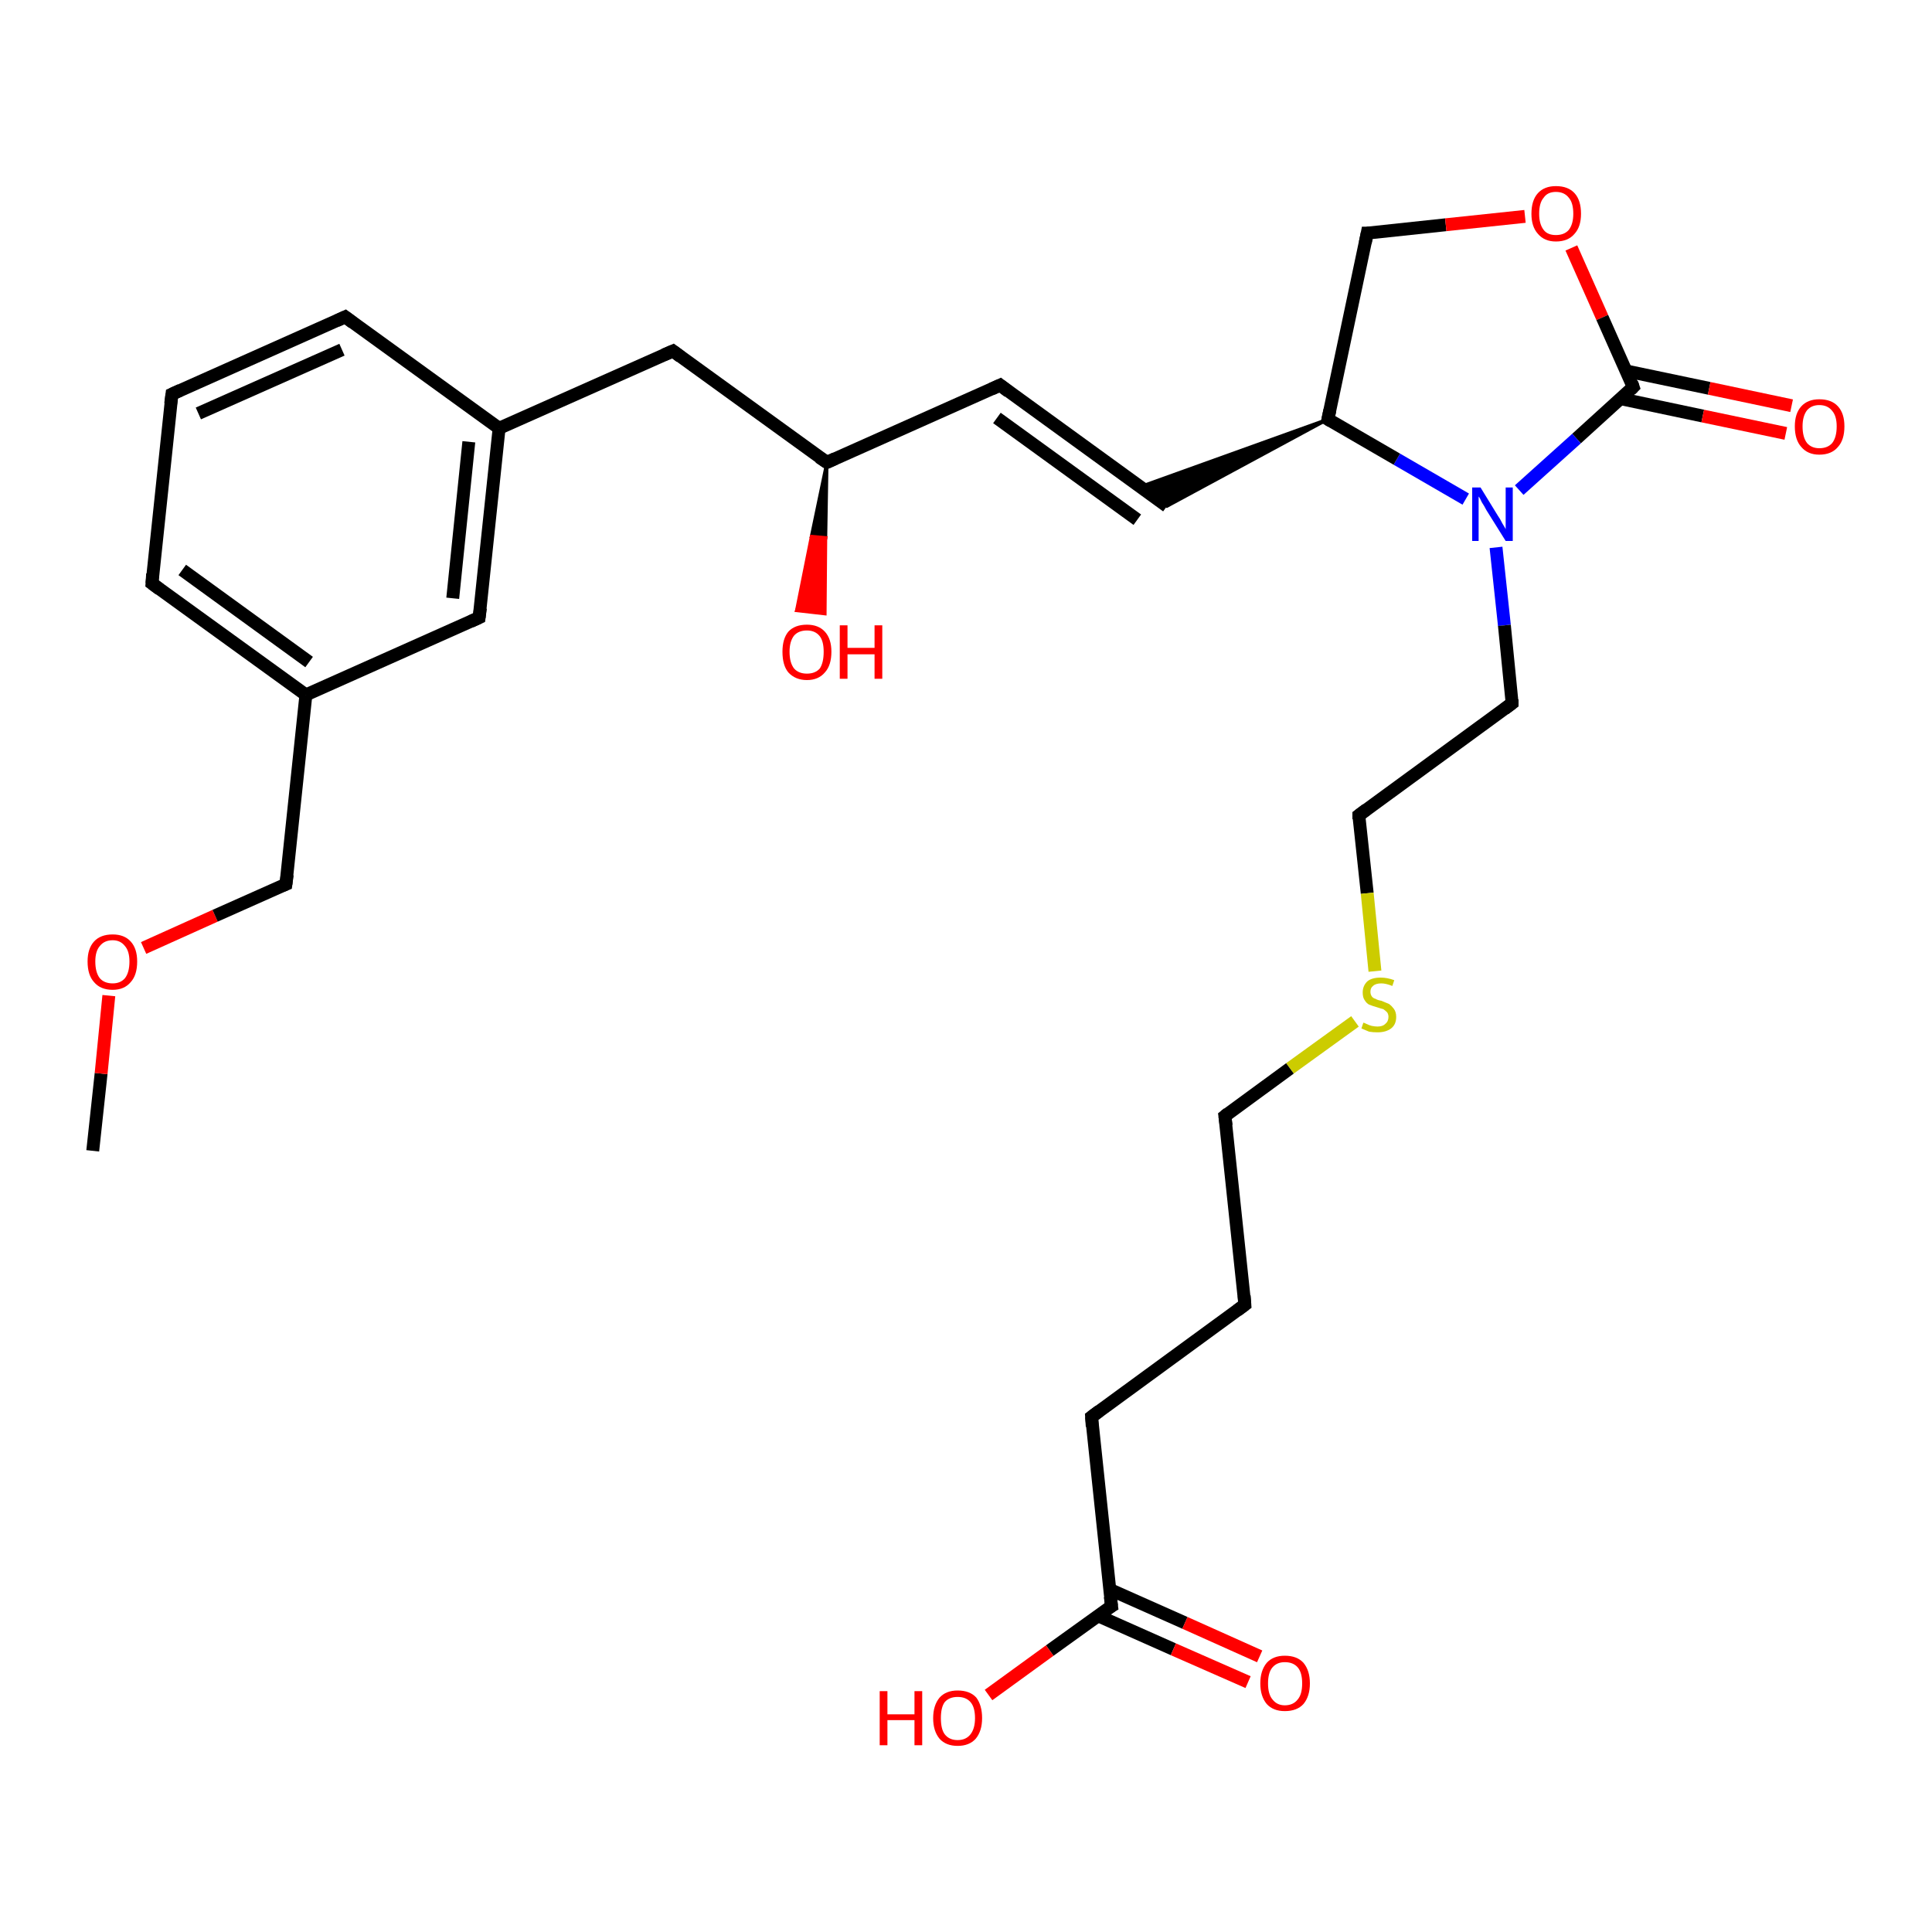 <?xml version='1.0' encoding='iso-8859-1'?>
<svg version='1.1' baseProfile='full'
              xmlns='http://www.w3.org/2000/svg'
                      xmlns:rdkit='http://www.rdkit.org/xml'
                      xmlns:xlink='http://www.w3.org/1999/xlink'
                  xml:space='preserve'
width='300px' height='300px' viewBox='0 0 300 300'>
<!-- END OF HEADER -->
<rect style='opacity:1.0;fill:#FFFFFF;stroke:none' width='300.0' height='300.0' x='0.0' y='0.0'> </rect>
<path class='bond-0 atom-0 atom-1' d='M 14.4,178.7 L 15.7,166.7' style='fill:none;fill-rule:evenodd;stroke:#000000;stroke-width:2.0px;stroke-linecap:butt;stroke-linejoin:miter;stroke-opacity:1' />
<path class='bond-0 atom-0 atom-1' d='M 15.7,166.7 L 16.9,154.6' style='fill:none;fill-rule:evenodd;stroke:#FF0000;stroke-width:2.0px;stroke-linecap:butt;stroke-linejoin:miter;stroke-opacity:1' />
<path class='bond-1 atom-1 atom-2' d='M 22.3,147.2 L 33.4,142.2' style='fill:none;fill-rule:evenodd;stroke:#FF0000;stroke-width:2.0px;stroke-linecap:butt;stroke-linejoin:miter;stroke-opacity:1' />
<path class='bond-1 atom-1 atom-2' d='M 33.4,142.2 L 44.4,137.3' style='fill:none;fill-rule:evenodd;stroke:#000000;stroke-width:2.0px;stroke-linecap:butt;stroke-linejoin:miter;stroke-opacity:1' />
<path class='bond-2 atom-2 atom-3' d='M 44.4,137.3 L 47.5,107.9' style='fill:none;fill-rule:evenodd;stroke:#000000;stroke-width:2.0px;stroke-linecap:butt;stroke-linejoin:miter;stroke-opacity:1' />
<path class='bond-3 atom-3 atom-4' d='M 47.5,107.9 L 23.6,90.6' style='fill:none;fill-rule:evenodd;stroke:#000000;stroke-width:2.0px;stroke-linecap:butt;stroke-linejoin:miter;stroke-opacity:1' />
<path class='bond-3 atom-3 atom-4' d='M 48.0,102.8 L 28.3,88.5' style='fill:none;fill-rule:evenodd;stroke:#000000;stroke-width:2.0px;stroke-linecap:butt;stroke-linejoin:miter;stroke-opacity:1' />
<path class='bond-4 atom-4 atom-5' d='M 23.6,90.6 L 26.7,61.2' style='fill:none;fill-rule:evenodd;stroke:#000000;stroke-width:2.0px;stroke-linecap:butt;stroke-linejoin:miter;stroke-opacity:1' />
<path class='bond-5 atom-5 atom-6' d='M 26.7,61.2 L 53.6,49.2' style='fill:none;fill-rule:evenodd;stroke:#000000;stroke-width:2.0px;stroke-linecap:butt;stroke-linejoin:miter;stroke-opacity:1' />
<path class='bond-5 atom-5 atom-6' d='M 30.8,64.2 L 53.1,54.3' style='fill:none;fill-rule:evenodd;stroke:#000000;stroke-width:2.0px;stroke-linecap:butt;stroke-linejoin:miter;stroke-opacity:1' />
<path class='bond-6 atom-6 atom-7' d='M 53.6,49.2 L 77.5,66.5' style='fill:none;fill-rule:evenodd;stroke:#000000;stroke-width:2.0px;stroke-linecap:butt;stroke-linejoin:miter;stroke-opacity:1' />
<path class='bond-7 atom-7 atom-8' d='M 77.5,66.5 L 104.5,54.5' style='fill:none;fill-rule:evenodd;stroke:#000000;stroke-width:2.0px;stroke-linecap:butt;stroke-linejoin:miter;stroke-opacity:1' />
<path class='bond-8 atom-8 atom-9' d='M 104.5,54.5 L 128.4,71.8' style='fill:none;fill-rule:evenodd;stroke:#000000;stroke-width:2.0px;stroke-linecap:butt;stroke-linejoin:miter;stroke-opacity:1' />
<path class='bond-9 atom-9 atom-10' d='M 128.4,71.8 L 128.2,83.5 L 126.0,83.3 Z' style='fill:#000000;fill-rule:evenodd;fill-opacity:1;stroke:#000000;stroke-width:0.5px;stroke-linecap:butt;stroke-linejoin:miter;stroke-opacity:1;' />
<path class='bond-9 atom-9 atom-10' d='M 128.2,83.5 L 123.7,94.8 L 128.1,95.3 Z' style='fill:#FF0000;fill-rule:evenodd;fill-opacity:1;stroke:#FF0000;stroke-width:0.5px;stroke-linecap:butt;stroke-linejoin:miter;stroke-opacity:1;' />
<path class='bond-9 atom-9 atom-10' d='M 128.2,83.5 L 126.0,83.3 L 123.7,94.8 Z' style='fill:#FF0000;fill-rule:evenodd;fill-opacity:1;stroke:#FF0000;stroke-width:0.5px;stroke-linecap:butt;stroke-linejoin:miter;stroke-opacity:1;' />
<path class='bond-10 atom-9 atom-11' d='M 128.4,71.8 L 155.3,59.8' style='fill:none;fill-rule:evenodd;stroke:#000000;stroke-width:2.0px;stroke-linecap:butt;stroke-linejoin:miter;stroke-opacity:1' />
<path class='bond-11 atom-11 atom-12' d='M 155.3,59.8 L 181.2,78.6' style='fill:none;fill-rule:evenodd;stroke:#000000;stroke-width:2.0px;stroke-linecap:butt;stroke-linejoin:miter;stroke-opacity:1' />
<path class='bond-11 atom-11 atom-12' d='M 154.8,64.9 L 176.6,80.7' style='fill:none;fill-rule:evenodd;stroke:#000000;stroke-width:2.0px;stroke-linecap:butt;stroke-linejoin:miter;stroke-opacity:1' />
<path class='bond-12 atom-13 atom-12' d='M 206.2,65.1 L 181.2,78.6 L 177.0,75.6 Z' style='fill:#000000;fill-rule:evenodd;fill-opacity:1;stroke:#000000;stroke-width:0.5px;stroke-linecap:butt;stroke-linejoin:miter;stroke-opacity:1;' />
<path class='bond-13 atom-13 atom-14' d='M 206.2,65.1 L 212.3,36.2' style='fill:none;fill-rule:evenodd;stroke:#000000;stroke-width:2.0px;stroke-linecap:butt;stroke-linejoin:miter;stroke-opacity:1' />
<path class='bond-14 atom-14 atom-15' d='M 212.3,36.2 L 224.5,34.9' style='fill:none;fill-rule:evenodd;stroke:#000000;stroke-width:2.0px;stroke-linecap:butt;stroke-linejoin:miter;stroke-opacity:1' />
<path class='bond-14 atom-14 atom-15' d='M 224.5,34.9 L 236.8,33.6' style='fill:none;fill-rule:evenodd;stroke:#FF0000;stroke-width:2.0px;stroke-linecap:butt;stroke-linejoin:miter;stroke-opacity:1' />
<path class='bond-15 atom-15 atom-16' d='M 244.0,38.5 L 248.8,49.3' style='fill:none;fill-rule:evenodd;stroke:#FF0000;stroke-width:2.0px;stroke-linecap:butt;stroke-linejoin:miter;stroke-opacity:1' />
<path class='bond-15 atom-15 atom-16' d='M 248.8,49.3 L 253.6,60.1' style='fill:none;fill-rule:evenodd;stroke:#000000;stroke-width:2.0px;stroke-linecap:butt;stroke-linejoin:miter;stroke-opacity:1' />
<path class='bond-16 atom-16 atom-17' d='M 251.6,61.9 L 264.4,64.6' style='fill:none;fill-rule:evenodd;stroke:#000000;stroke-width:2.0px;stroke-linecap:butt;stroke-linejoin:miter;stroke-opacity:1' />
<path class='bond-16 atom-16 atom-17' d='M 264.4,64.6 L 277.3,67.3' style='fill:none;fill-rule:evenodd;stroke:#FF0000;stroke-width:2.0px;stroke-linecap:butt;stroke-linejoin:miter;stroke-opacity:1' />
<path class='bond-16 atom-16 atom-17' d='M 252.5,57.6 L 265.4,60.3' style='fill:none;fill-rule:evenodd;stroke:#000000;stroke-width:2.0px;stroke-linecap:butt;stroke-linejoin:miter;stroke-opacity:1' />
<path class='bond-16 atom-16 atom-17' d='M 265.4,60.3 L 278.2,63.0' style='fill:none;fill-rule:evenodd;stroke:#FF0000;stroke-width:2.0px;stroke-linecap:butt;stroke-linejoin:miter;stroke-opacity:1' />
<path class='bond-17 atom-16 atom-18' d='M 253.6,60.1 L 244.8,68.1' style='fill:none;fill-rule:evenodd;stroke:#000000;stroke-width:2.0px;stroke-linecap:butt;stroke-linejoin:miter;stroke-opacity:1' />
<path class='bond-17 atom-16 atom-18' d='M 244.8,68.1 L 235.9,76.1' style='fill:none;fill-rule:evenodd;stroke:#0000FF;stroke-width:2.0px;stroke-linecap:butt;stroke-linejoin:miter;stroke-opacity:1' />
<path class='bond-18 atom-18 atom-19' d='M 232.3,85.0 L 233.6,97.1' style='fill:none;fill-rule:evenodd;stroke:#0000FF;stroke-width:2.0px;stroke-linecap:butt;stroke-linejoin:miter;stroke-opacity:1' />
<path class='bond-18 atom-18 atom-19' d='M 233.6,97.1 L 234.8,109.2' style='fill:none;fill-rule:evenodd;stroke:#000000;stroke-width:2.0px;stroke-linecap:butt;stroke-linejoin:miter;stroke-opacity:1' />
<path class='bond-19 atom-19 atom-20' d='M 234.8,109.2 L 211.0,126.6' style='fill:none;fill-rule:evenodd;stroke:#000000;stroke-width:2.0px;stroke-linecap:butt;stroke-linejoin:miter;stroke-opacity:1' />
<path class='bond-20 atom-20 atom-21' d='M 211.0,126.6 L 212.3,138.7' style='fill:none;fill-rule:evenodd;stroke:#000000;stroke-width:2.0px;stroke-linecap:butt;stroke-linejoin:miter;stroke-opacity:1' />
<path class='bond-20 atom-20 atom-21' d='M 212.3,138.7 L 213.5,150.8' style='fill:none;fill-rule:evenodd;stroke:#CCCC00;stroke-width:2.0px;stroke-linecap:butt;stroke-linejoin:miter;stroke-opacity:1' />
<path class='bond-21 atom-21 atom-22' d='M 210.4,158.6 L 200.3,165.9' style='fill:none;fill-rule:evenodd;stroke:#CCCC00;stroke-width:2.0px;stroke-linecap:butt;stroke-linejoin:miter;stroke-opacity:1' />
<path class='bond-21 atom-21 atom-22' d='M 200.3,165.9 L 190.2,173.3' style='fill:none;fill-rule:evenodd;stroke:#000000;stroke-width:2.0px;stroke-linecap:butt;stroke-linejoin:miter;stroke-opacity:1' />
<path class='bond-22 atom-22 atom-23' d='M 190.2,173.3 L 193.3,202.6' style='fill:none;fill-rule:evenodd;stroke:#000000;stroke-width:2.0px;stroke-linecap:butt;stroke-linejoin:miter;stroke-opacity:1' />
<path class='bond-23 atom-23 atom-24' d='M 193.3,202.6 L 169.5,220.0' style='fill:none;fill-rule:evenodd;stroke:#000000;stroke-width:2.0px;stroke-linecap:butt;stroke-linejoin:miter;stroke-opacity:1' />
<path class='bond-24 atom-24 atom-25' d='M 169.5,220.0 L 172.6,249.4' style='fill:none;fill-rule:evenodd;stroke:#000000;stroke-width:2.0px;stroke-linecap:butt;stroke-linejoin:miter;stroke-opacity:1' />
<path class='bond-25 atom-25 atom-26' d='M 172.6,249.4 L 163.0,256.3' style='fill:none;fill-rule:evenodd;stroke:#000000;stroke-width:2.0px;stroke-linecap:butt;stroke-linejoin:miter;stroke-opacity:1' />
<path class='bond-25 atom-25 atom-26' d='M 163.0,256.3 L 153.5,263.2' style='fill:none;fill-rule:evenodd;stroke:#FF0000;stroke-width:2.0px;stroke-linecap:butt;stroke-linejoin:miter;stroke-opacity:1' />
<path class='bond-26 atom-25 atom-27' d='M 170.5,250.9 L 182.2,256.1' style='fill:none;fill-rule:evenodd;stroke:#000000;stroke-width:2.0px;stroke-linecap:butt;stroke-linejoin:miter;stroke-opacity:1' />
<path class='bond-26 atom-25 atom-27' d='M 182.2,256.1 L 193.8,261.2' style='fill:none;fill-rule:evenodd;stroke:#FF0000;stroke-width:2.0px;stroke-linecap:butt;stroke-linejoin:miter;stroke-opacity:1' />
<path class='bond-26 atom-25 atom-27' d='M 172.3,246.8 L 184.0,252.0' style='fill:none;fill-rule:evenodd;stroke:#000000;stroke-width:2.0px;stroke-linecap:butt;stroke-linejoin:miter;stroke-opacity:1' />
<path class='bond-26 atom-25 atom-27' d='M 184.0,252.0 L 195.6,257.2' style='fill:none;fill-rule:evenodd;stroke:#FF0000;stroke-width:2.0px;stroke-linecap:butt;stroke-linejoin:miter;stroke-opacity:1' />
<path class='bond-27 atom-7 atom-28' d='M 77.5,66.5 L 74.4,95.9' style='fill:none;fill-rule:evenodd;stroke:#000000;stroke-width:2.0px;stroke-linecap:butt;stroke-linejoin:miter;stroke-opacity:1' />
<path class='bond-27 atom-7 atom-28' d='M 72.8,68.6 L 70.3,92.9' style='fill:none;fill-rule:evenodd;stroke:#000000;stroke-width:2.0px;stroke-linecap:butt;stroke-linejoin:miter;stroke-opacity:1' />
<path class='bond-28 atom-28 atom-3' d='M 74.4,95.9 L 47.5,107.9' style='fill:none;fill-rule:evenodd;stroke:#000000;stroke-width:2.0px;stroke-linecap:butt;stroke-linejoin:miter;stroke-opacity:1' />
<path class='bond-29 atom-18 atom-13' d='M 227.6,77.5 L 216.9,71.3' style='fill:none;fill-rule:evenodd;stroke:#0000FF;stroke-width:2.0px;stroke-linecap:butt;stroke-linejoin:miter;stroke-opacity:1' />
<path class='bond-29 atom-18 atom-13' d='M 216.9,71.3 L 206.2,65.1' style='fill:none;fill-rule:evenodd;stroke:#000000;stroke-width:2.0px;stroke-linecap:butt;stroke-linejoin:miter;stroke-opacity:1' />
<path d='M 43.9,137.5 L 44.4,137.3 L 44.6,135.8' style='fill:none;stroke:#000000;stroke-width:2.0px;stroke-linecap:butt;stroke-linejoin:miter;stroke-opacity:1;' />
<path d='M 24.8,91.5 L 23.6,90.6 L 23.7,89.1' style='fill:none;stroke:#000000;stroke-width:2.0px;stroke-linecap:butt;stroke-linejoin:miter;stroke-opacity:1;' />
<path d='M 26.5,62.7 L 26.7,61.2 L 28.0,60.6' style='fill:none;stroke:#000000;stroke-width:2.0px;stroke-linecap:butt;stroke-linejoin:miter;stroke-opacity:1;' />
<path d='M 52.3,49.8 L 53.6,49.2 L 54.8,50.1' style='fill:none;stroke:#000000;stroke-width:2.0px;stroke-linecap:butt;stroke-linejoin:miter;stroke-opacity:1;' />
<path d='M 103.1,55.1 L 104.5,54.5 L 105.7,55.4' style='fill:none;stroke:#000000;stroke-width:2.0px;stroke-linecap:butt;stroke-linejoin:miter;stroke-opacity:1;' />
<path d='M 127.2,71.0 L 128.4,71.8 L 129.7,71.2' style='fill:none;stroke:#000000;stroke-width:2.0px;stroke-linecap:butt;stroke-linejoin:miter;stroke-opacity:1;' />
<path d='M 154.0,60.4 L 155.3,59.8 L 156.6,60.8' style='fill:none;stroke:#000000;stroke-width:2.0px;stroke-linecap:butt;stroke-linejoin:miter;stroke-opacity:1;' />
<path d='M 206.5,63.7 L 206.2,65.1 L 206.7,65.4' style='fill:none;stroke:#000000;stroke-width:2.0px;stroke-linecap:butt;stroke-linejoin:miter;stroke-opacity:1;' />
<path d='M 212.0,37.7 L 212.3,36.2 L 212.9,36.2' style='fill:none;stroke:#000000;stroke-width:2.0px;stroke-linecap:butt;stroke-linejoin:miter;stroke-opacity:1;' />
<path d='M 253.4,59.5 L 253.6,60.1 L 253.2,60.5' style='fill:none;stroke:#000000;stroke-width:2.0px;stroke-linecap:butt;stroke-linejoin:miter;stroke-opacity:1;' />
<path d='M 234.8,108.6 L 234.8,109.2 L 233.6,110.1' style='fill:none;stroke:#000000;stroke-width:2.0px;stroke-linecap:butt;stroke-linejoin:miter;stroke-opacity:1;' />
<path d='M 212.2,125.7 L 211.0,126.6 L 211.0,127.2' style='fill:none;stroke:#000000;stroke-width:2.0px;stroke-linecap:butt;stroke-linejoin:miter;stroke-opacity:1;' />
<path d='M 190.7,172.9 L 190.2,173.3 L 190.4,174.8' style='fill:none;stroke:#000000;stroke-width:2.0px;stroke-linecap:butt;stroke-linejoin:miter;stroke-opacity:1;' />
<path d='M 193.2,201.2 L 193.3,202.6 L 192.1,203.5' style='fill:none;stroke:#000000;stroke-width:2.0px;stroke-linecap:butt;stroke-linejoin:miter;stroke-opacity:1;' />
<path d='M 170.7,219.1 L 169.5,220.0 L 169.6,221.5' style='fill:none;stroke:#000000;stroke-width:2.0px;stroke-linecap:butt;stroke-linejoin:miter;stroke-opacity:1;' />
<path d='M 172.4,247.9 L 172.6,249.4 L 172.1,249.7' style='fill:none;stroke:#000000;stroke-width:2.0px;stroke-linecap:butt;stroke-linejoin:miter;stroke-opacity:1;' />
<path d='M 74.6,94.4 L 74.4,95.9 L 73.1,96.5' style='fill:none;stroke:#000000;stroke-width:2.0px;stroke-linecap:butt;stroke-linejoin:miter;stroke-opacity:1;' />
<path class='atom-1' d='M 13.6 149.3
Q 13.6 147.3, 14.6 146.2
Q 15.6 145.1, 17.5 145.1
Q 19.3 145.1, 20.3 146.2
Q 21.3 147.3, 21.3 149.3
Q 21.3 151.4, 20.3 152.5
Q 19.3 153.7, 17.5 153.7
Q 15.6 153.7, 14.6 152.5
Q 13.6 151.4, 13.6 149.3
M 17.5 152.7
Q 18.7 152.7, 19.4 151.9
Q 20.1 151.0, 20.1 149.3
Q 20.1 147.7, 19.4 146.9
Q 18.7 146.0, 17.5 146.0
Q 16.2 146.0, 15.5 146.9
Q 14.8 147.7, 14.8 149.3
Q 14.8 151.0, 15.5 151.9
Q 16.2 152.7, 17.5 152.7
' fill='#FF0000'/>
<path class='atom-10' d='M 121.5 101.2
Q 121.5 99.2, 122.4 98.1
Q 123.4 97.0, 125.3 97.0
Q 127.1 97.0, 128.1 98.1
Q 129.1 99.2, 129.1 101.2
Q 129.1 103.3, 128.1 104.4
Q 127.1 105.6, 125.3 105.6
Q 123.5 105.6, 122.4 104.4
Q 121.5 103.3, 121.5 101.2
M 125.3 104.6
Q 126.6 104.6, 127.3 103.8
Q 127.9 102.9, 127.9 101.2
Q 127.9 99.6, 127.3 98.8
Q 126.6 97.9, 125.3 97.9
Q 124.0 97.9, 123.3 98.7
Q 122.6 99.6, 122.6 101.2
Q 122.6 102.9, 123.3 103.8
Q 124.0 104.6, 125.3 104.6
' fill='#FF0000'/>
<path class='atom-10' d='M 130.4 97.1
L 131.6 97.1
L 131.6 100.6
L 135.8 100.6
L 135.8 97.1
L 137.0 97.1
L 137.0 105.4
L 135.8 105.4
L 135.8 101.6
L 131.6 101.6
L 131.6 105.4
L 130.4 105.4
L 130.4 97.1
' fill='#FF0000'/>
<path class='atom-15' d='M 237.8 33.2
Q 237.8 31.1, 238.8 30.0
Q 239.8 28.9, 241.6 28.9
Q 243.5 28.9, 244.5 30.0
Q 245.5 31.1, 245.5 33.2
Q 245.5 35.2, 244.5 36.3
Q 243.5 37.5, 241.6 37.5
Q 239.8 37.5, 238.8 36.3
Q 237.8 35.2, 237.8 33.2
M 241.6 36.5
Q 242.9 36.5, 243.6 35.7
Q 244.3 34.8, 244.3 33.2
Q 244.3 31.5, 243.6 30.7
Q 242.9 29.8, 241.6 29.8
Q 240.3 29.8, 239.7 30.7
Q 239.0 31.5, 239.0 33.2
Q 239.0 34.8, 239.7 35.7
Q 240.3 36.5, 241.6 36.5
' fill='#FF0000'/>
<path class='atom-17' d='M 278.7 66.2
Q 278.7 64.2, 279.7 63.1
Q 280.7 62.0, 282.5 62.0
Q 284.4 62.0, 285.4 63.1
Q 286.4 64.2, 286.4 66.2
Q 286.4 68.3, 285.4 69.4
Q 284.4 70.6, 282.5 70.6
Q 280.7 70.6, 279.7 69.4
Q 278.7 68.3, 278.7 66.2
M 282.5 69.6
Q 283.8 69.6, 284.5 68.8
Q 285.2 67.9, 285.2 66.2
Q 285.2 64.6, 284.5 63.8
Q 283.8 62.9, 282.5 62.9
Q 281.3 62.9, 280.6 63.7
Q 279.9 64.6, 279.9 66.2
Q 279.9 67.9, 280.6 68.8
Q 281.3 69.6, 282.5 69.6
' fill='#FF0000'/>
<path class='atom-18' d='M 229.9 75.7
L 232.6 80.1
Q 232.9 80.5, 233.3 81.3
Q 233.8 82.1, 233.8 82.2
L 233.8 75.7
L 234.9 75.7
L 234.9 84.0
L 233.8 84.0
L 230.8 79.2
Q 230.5 78.6, 230.1 78.0
Q 229.8 77.3, 229.6 77.1
L 229.6 84.0
L 228.6 84.0
L 228.6 75.7
L 229.9 75.7
' fill='#0000FF'/>
<path class='atom-21' d='M 211.7 158.8
Q 211.8 158.8, 212.2 159.0
Q 212.6 159.2, 213.0 159.3
Q 213.5 159.4, 213.9 159.4
Q 214.7 159.4, 215.1 159.0
Q 215.6 158.6, 215.6 157.9
Q 215.6 157.5, 215.4 157.2
Q 215.1 156.9, 214.8 156.7
Q 214.4 156.6, 213.8 156.4
Q 213.1 156.2, 212.6 156.0
Q 212.2 155.8, 211.9 155.3
Q 211.6 154.9, 211.6 154.1
Q 211.6 153.1, 212.3 152.4
Q 213.0 151.8, 214.4 151.8
Q 215.4 151.8, 216.5 152.2
L 216.2 153.1
Q 215.2 152.7, 214.5 152.7
Q 213.6 152.7, 213.2 153.1
Q 212.8 153.4, 212.8 154.0
Q 212.8 154.4, 213.0 154.7
Q 213.2 155.0, 213.6 155.1
Q 213.9 155.3, 214.5 155.4
Q 215.2 155.7, 215.7 155.9
Q 216.1 156.2, 216.4 156.6
Q 216.8 157.1, 216.8 157.9
Q 216.8 159.1, 216.0 159.7
Q 215.2 160.3, 213.9 160.3
Q 213.2 160.3, 212.6 160.2
Q 212.1 160.0, 211.4 159.7
L 211.7 158.8
' fill='#CCCC00'/>
<path class='atom-26' d='M 136.6 262.6
L 137.8 262.6
L 137.8 266.2
L 142.0 266.2
L 142.0 262.6
L 143.2 262.6
L 143.2 271.0
L 142.0 271.0
L 142.0 267.1
L 137.8 267.1
L 137.8 271.0
L 136.6 271.0
L 136.6 262.6
' fill='#FF0000'/>
<path class='atom-26' d='M 144.9 266.8
Q 144.9 264.8, 145.9 263.6
Q 146.9 262.5, 148.7 262.5
Q 150.6 262.5, 151.6 263.6
Q 152.5 264.8, 152.5 266.8
Q 152.5 268.8, 151.5 270.0
Q 150.5 271.1, 148.7 271.1
Q 146.9 271.1, 145.9 270.0
Q 144.9 268.8, 144.9 266.8
M 148.7 270.2
Q 150.0 270.2, 150.7 269.3
Q 151.4 268.4, 151.4 266.8
Q 151.4 265.1, 150.7 264.3
Q 150.0 263.5, 148.7 263.5
Q 147.4 263.5, 146.7 264.3
Q 146.1 265.1, 146.1 266.8
Q 146.1 268.5, 146.7 269.3
Q 147.4 270.2, 148.7 270.2
' fill='#FF0000'/>
<path class='atom-27' d='M 195.7 261.4
Q 195.7 259.4, 196.7 258.2
Q 197.7 257.1, 199.5 257.1
Q 201.4 257.1, 202.4 258.2
Q 203.4 259.4, 203.4 261.4
Q 203.4 263.4, 202.4 264.6
Q 201.4 265.7, 199.5 265.7
Q 197.7 265.7, 196.7 264.6
Q 195.7 263.4, 195.7 261.4
M 199.5 264.8
Q 200.8 264.8, 201.5 263.9
Q 202.2 263.1, 202.2 261.4
Q 202.2 259.7, 201.5 258.9
Q 200.8 258.1, 199.5 258.1
Q 198.3 258.1, 197.6 258.9
Q 196.9 259.7, 196.9 261.4
Q 196.9 263.1, 197.6 263.9
Q 198.3 264.8, 199.5 264.8
' fill='#FF0000'/>
</svg>
